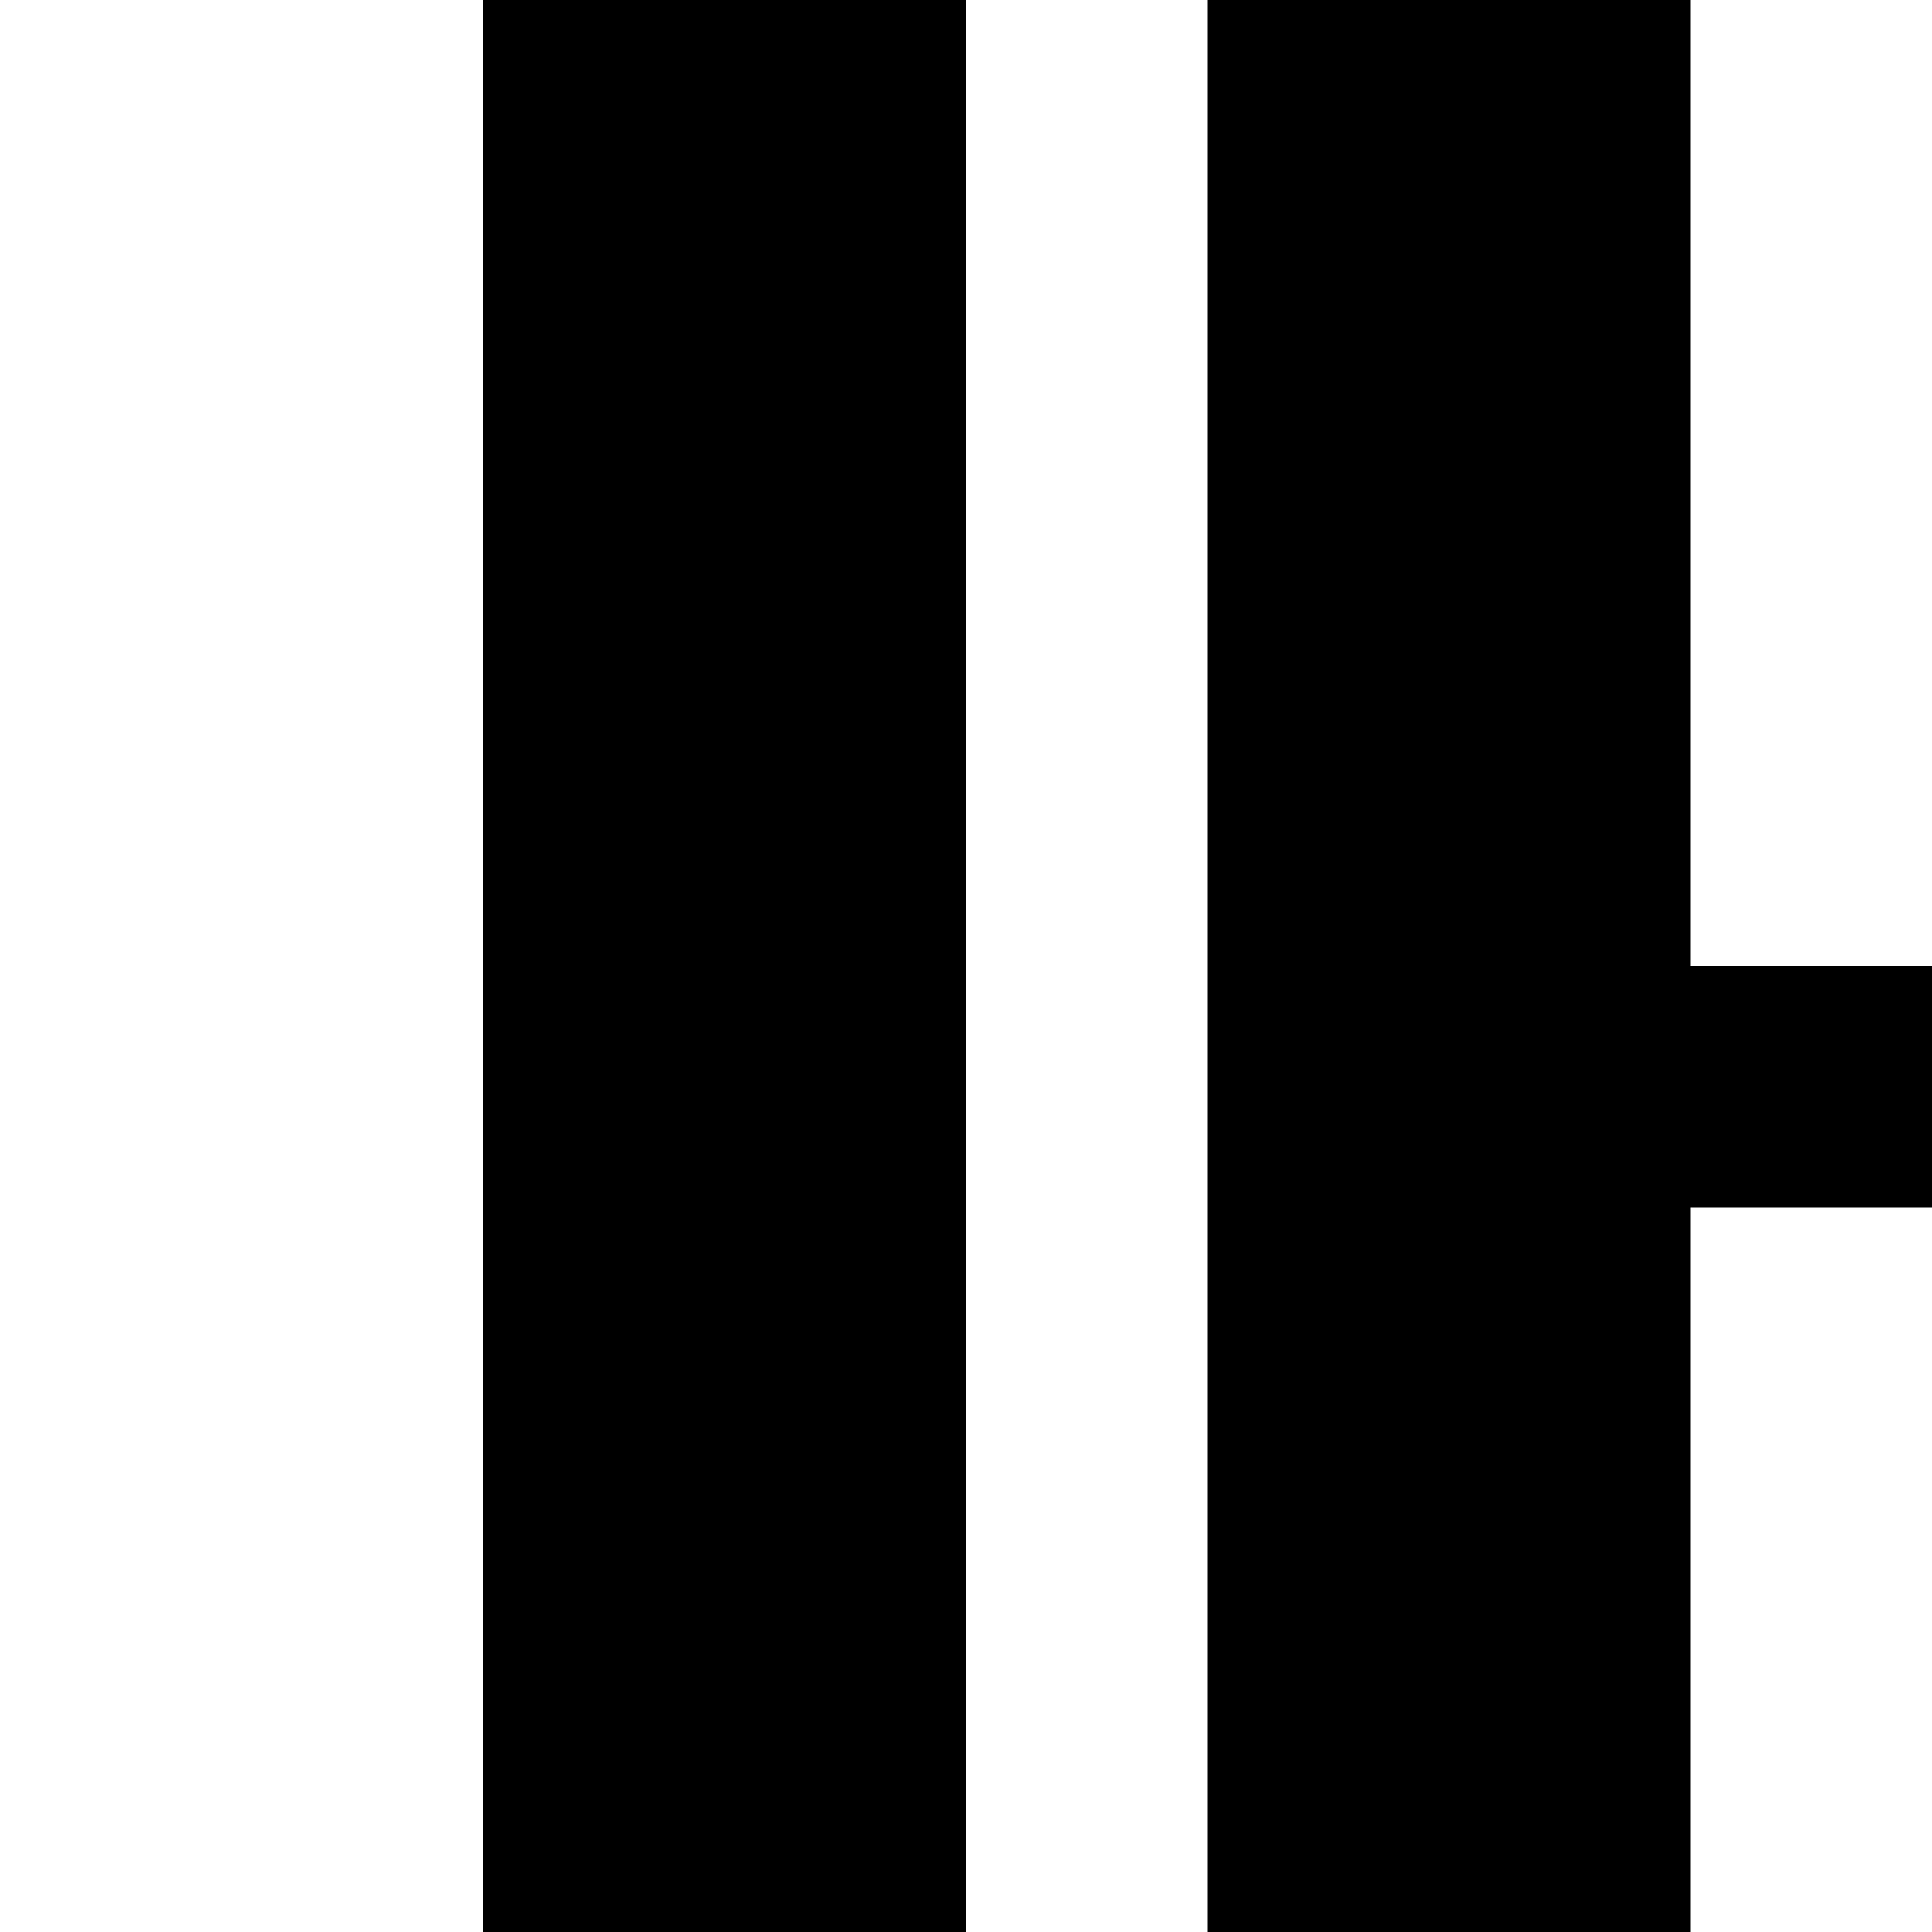 <?xml version="1.0" standalone="no"?>
<!DOCTYPE svg PUBLIC "-//W3C//DTD SVG 20010904//EN"
 "http://www.w3.org/TR/2001/REC-SVG-20010904/DTD/svg10.dtd">
<svg version="1.0" xmlns="http://www.w3.org/2000/svg"
 width="32pt" height="32pt" viewBox="0 0 32 32"
 preserveAspectRatio="xMidYMid meet">
<g transform="translate(0,32) scale(1,-1)"
fill="#000000" stroke="none">
<path d="M8 16 l0 -16 4 0 4 0 0 16 0 16 -4 0 -4 0 0 -16z"/>
<path d="M20 16 l0 -16 4 0 4 0 0 6 0 6 2 0 2 0 0 2 0 2 -2 0 -2 0 0 8 0 8 -4
0 -4 0 0 -16z"/>
</g>
</svg>
